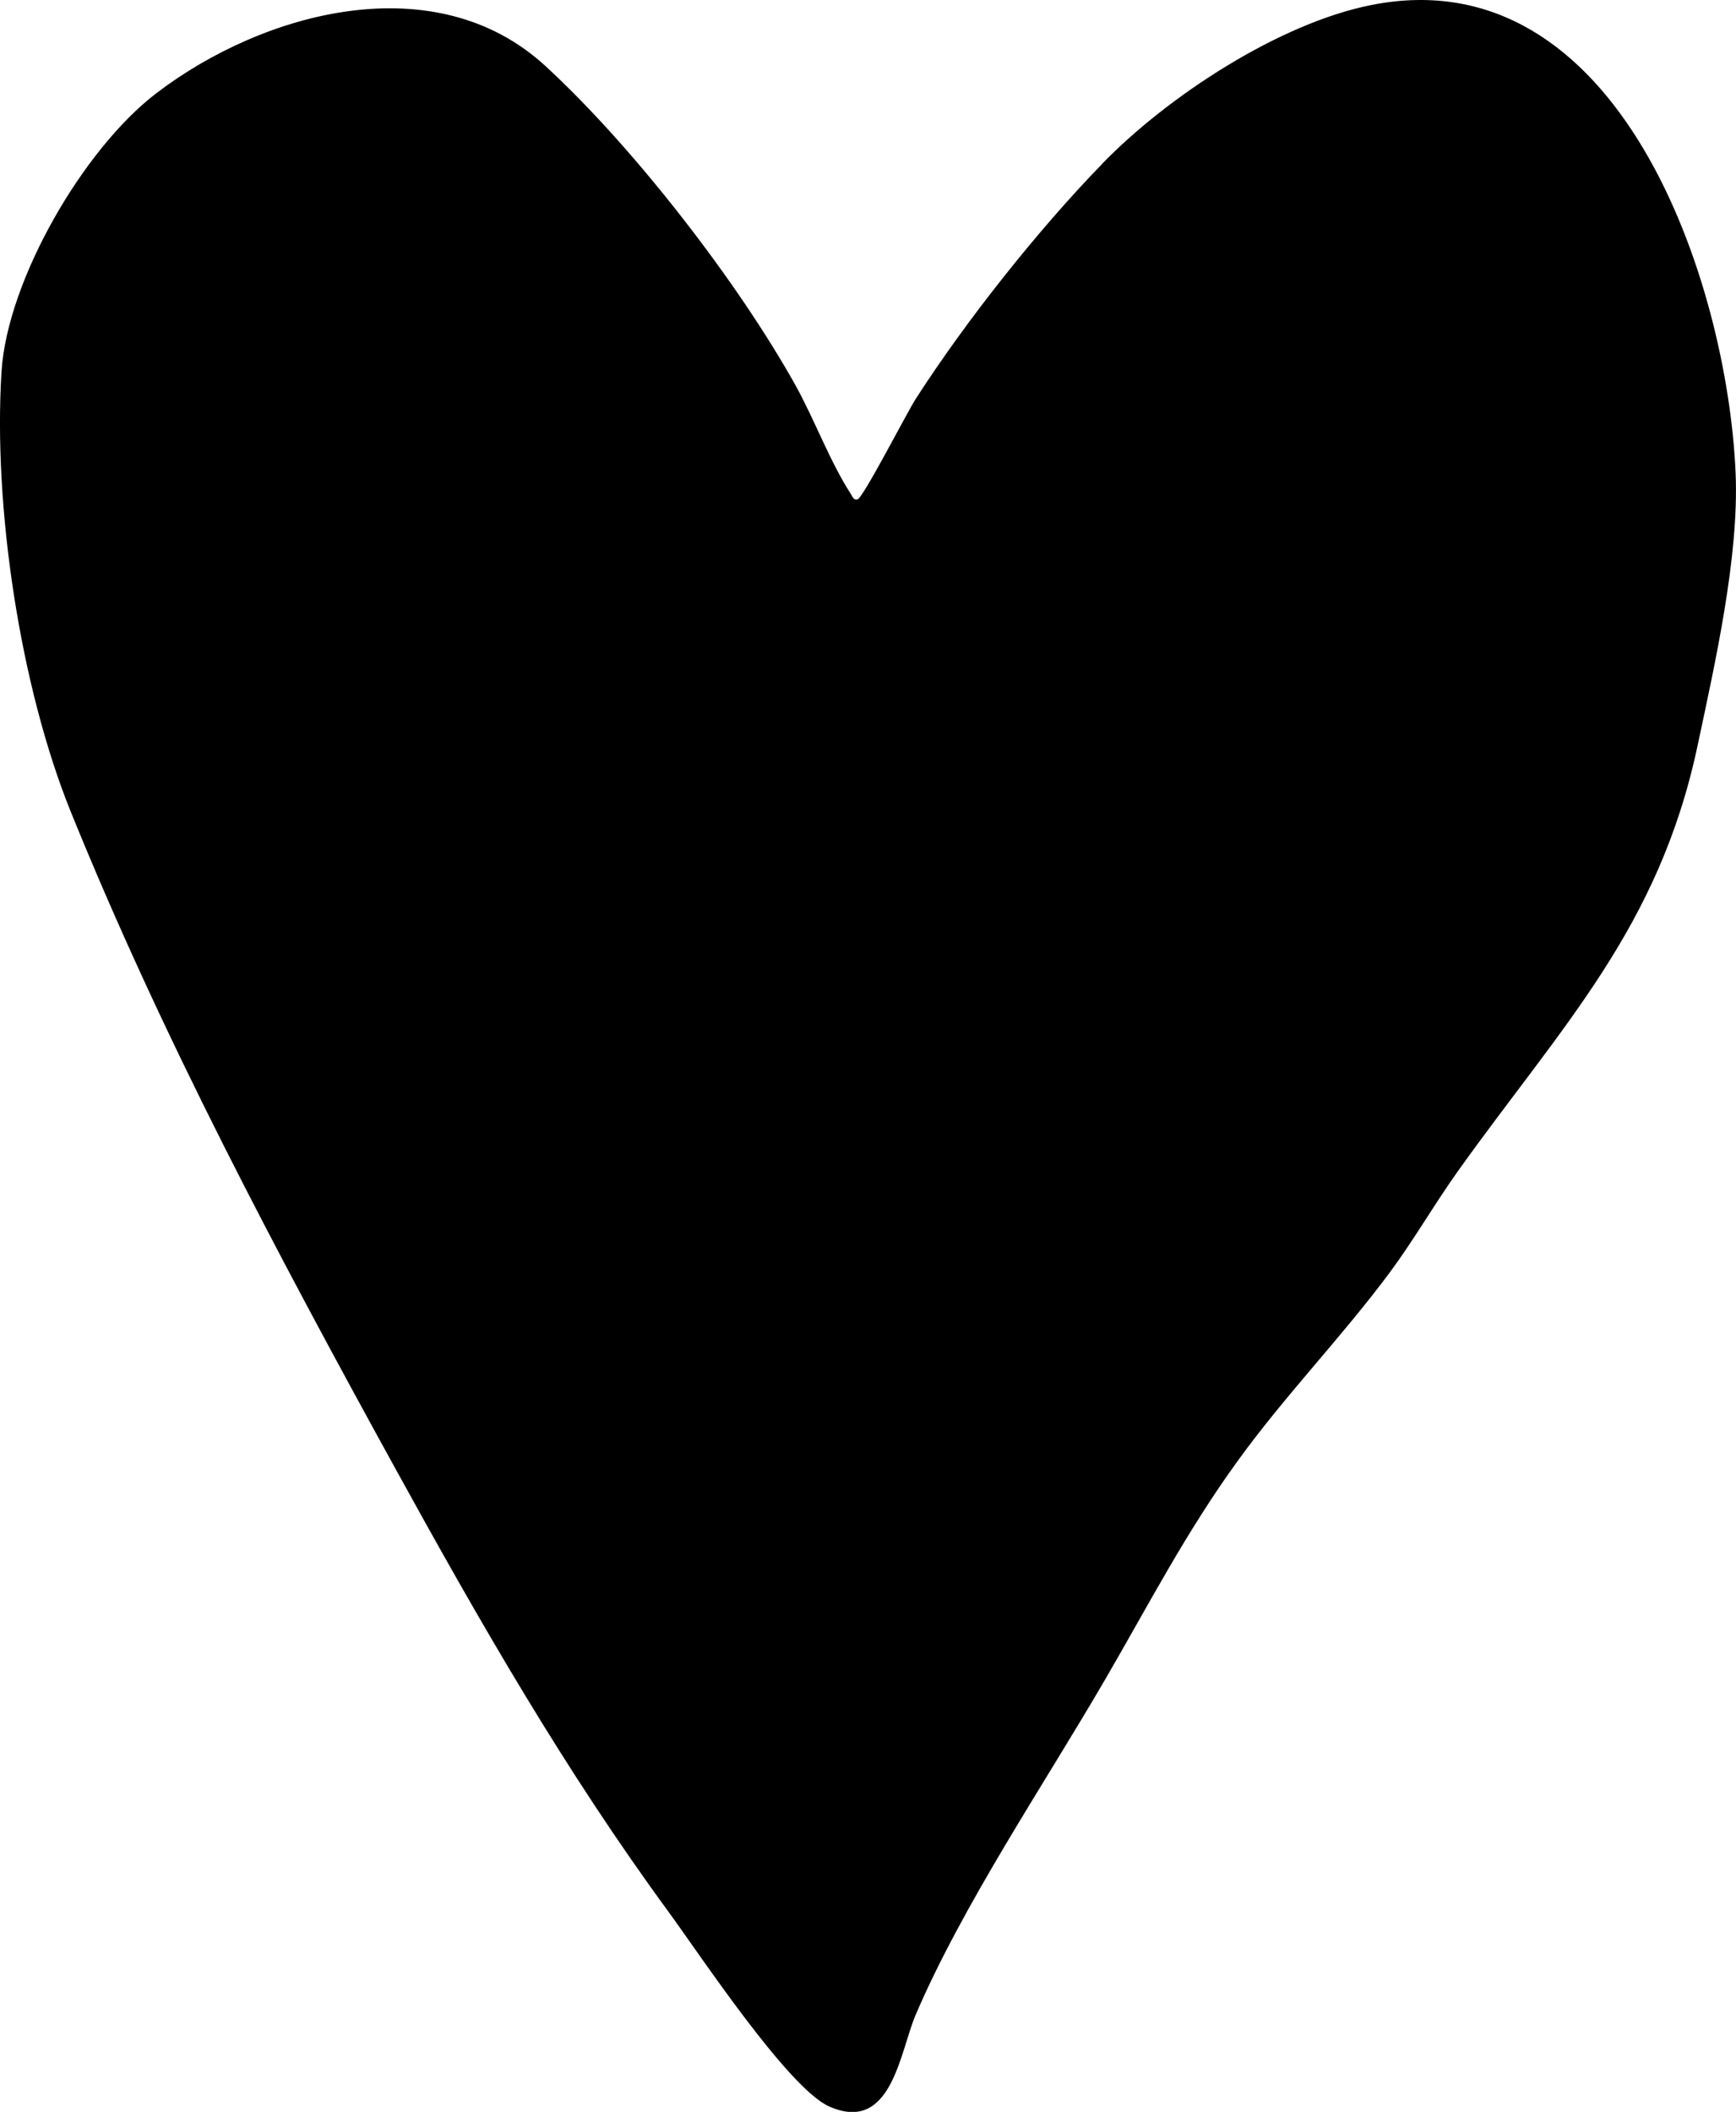 <?xml version="1.0" encoding="UTF-8"?>
<svg id="Layer_2" data-name="Layer 2" xmlns="http://www.w3.org/2000/svg" viewBox="0 0 138.43 168.32">
  <g id="Layer_1-2" data-name="Layer 1">
    <path d="M87.91,13.03c5.19-5.34,14.07-11.17,21.44-12.63,19.78-3.93,28.4,22.04,29.05,37.33.28,6.64-1.63,15.09-3.03,21.68-3.08,14.55-10.82,22.33-19.07,33.87-1.9,2.66-3.54,5.52-5.48,8.14-3.8,5.12-8.3,9.74-12.09,14.97-4.21,5.8-7.1,11.46-10.67,17.58-4.85,8.33-11.3,17.87-15.05,26.63-1.25,2.92-1.91,9.5-6.89,7.29-3.27-1.45-10.32-12.11-12.78-15.47-8.31-11.34-15-23-21.78-35.31-9.37-17.03-18.63-34.41-25.94-52.47C1.59,54.66-.55,40.35.12,29.63c.46-7.31,6.54-17.78,12.36-22.21C21.03.9,34.72-2.79,43.48,5.25c7,6.43,15.33,17.17,19.96,25.47,1.48,2.66,2.76,6.12,4.4,8.64.12.19.21.52.53.45.45-.1,3.95-6.93,4.64-8,3.99-6.21,9.76-13.49,14.9-18.77Z"/>
  </g>
</svg>